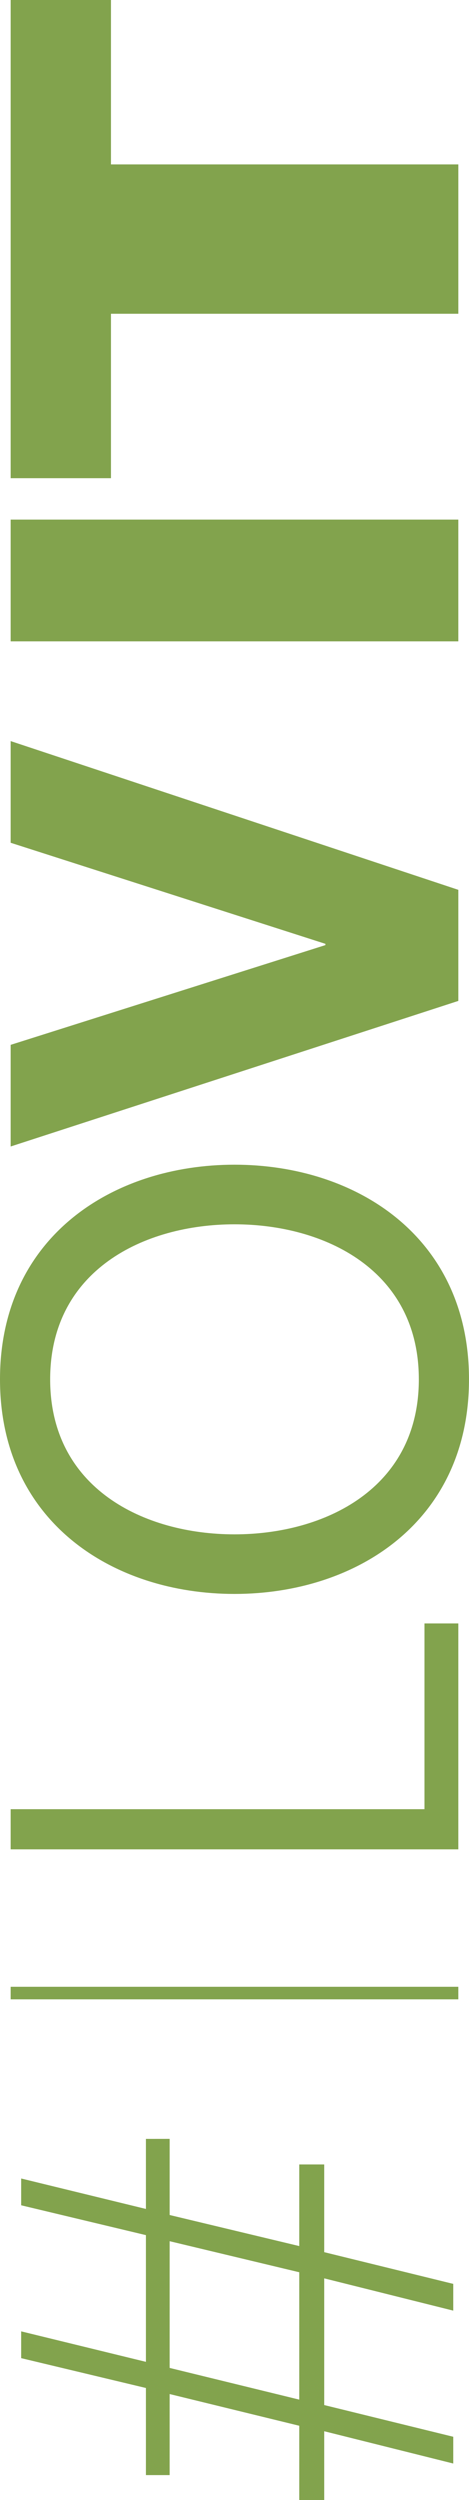 <svg xmlns="http://www.w3.org/2000/svg" xmlns:xlink="http://www.w3.org/1999/xlink" width="60.7" height="323.273" viewBox="0 0 60.7 323.273"><defs><clipPath id="a"><rect width="60.7" height="323.273" fill="none"/></clipPath></defs><rect width="57.939" height="1.623" transform="translate(1.379 256.902)" fill="#82a34d"/><path d="M1.379,239.131v-5.193H54.937V209.919h4.381v29.212Z" fill="#82a34d"/><g clip-path="url(#a)"><path d="M54.206,178.353c0-14.12-12.172-20.043-23.857-20.043S6.492,164.233,6.492,178.353,18.664,198.4,30.35,198.4s23.857-5.924,23.857-20.043M0,178.353c0-18.42,14.607-27.752,30.35-27.752S60.7,159.933,60.7,178.353s-14.608,27.753-30.35,27.753S0,196.774,0,178.353" fill="#82a34d"/><path d="M59.319,115.061v14.363L1.379,148.249V135.106l40.737-12.9v-.163L1.379,108.974V95.827Z" fill="#82a34d"/><rect width="57.939" height="15.743" transform="translate(1.379 67.188)" fill="#82a34d"/><path d="M1.38,61.834H14.362V40.572H59.319V21.259H14.362V0H1.38Z" fill="#82a34d"/><path d="M21.957,276.567v9.845l16.775,4.018V279.875h3.23v11.343l16.7,4.1v3.46l-16.7-4.174v16.383l16.7,4.1v3.461l-16.7-4.175v8.9h-3.23v-9.609l-16.776-4.1v10.48H18.885V308.781L2.739,304.922v-3.465L18.885,305.4V289.015L2.739,285.156v-3.465l16.146,3.938v-9.058Zm16.775,17.249L21.957,289.8v16.385l16.775,4.1Z" fill="#82a34d"/></g></svg>